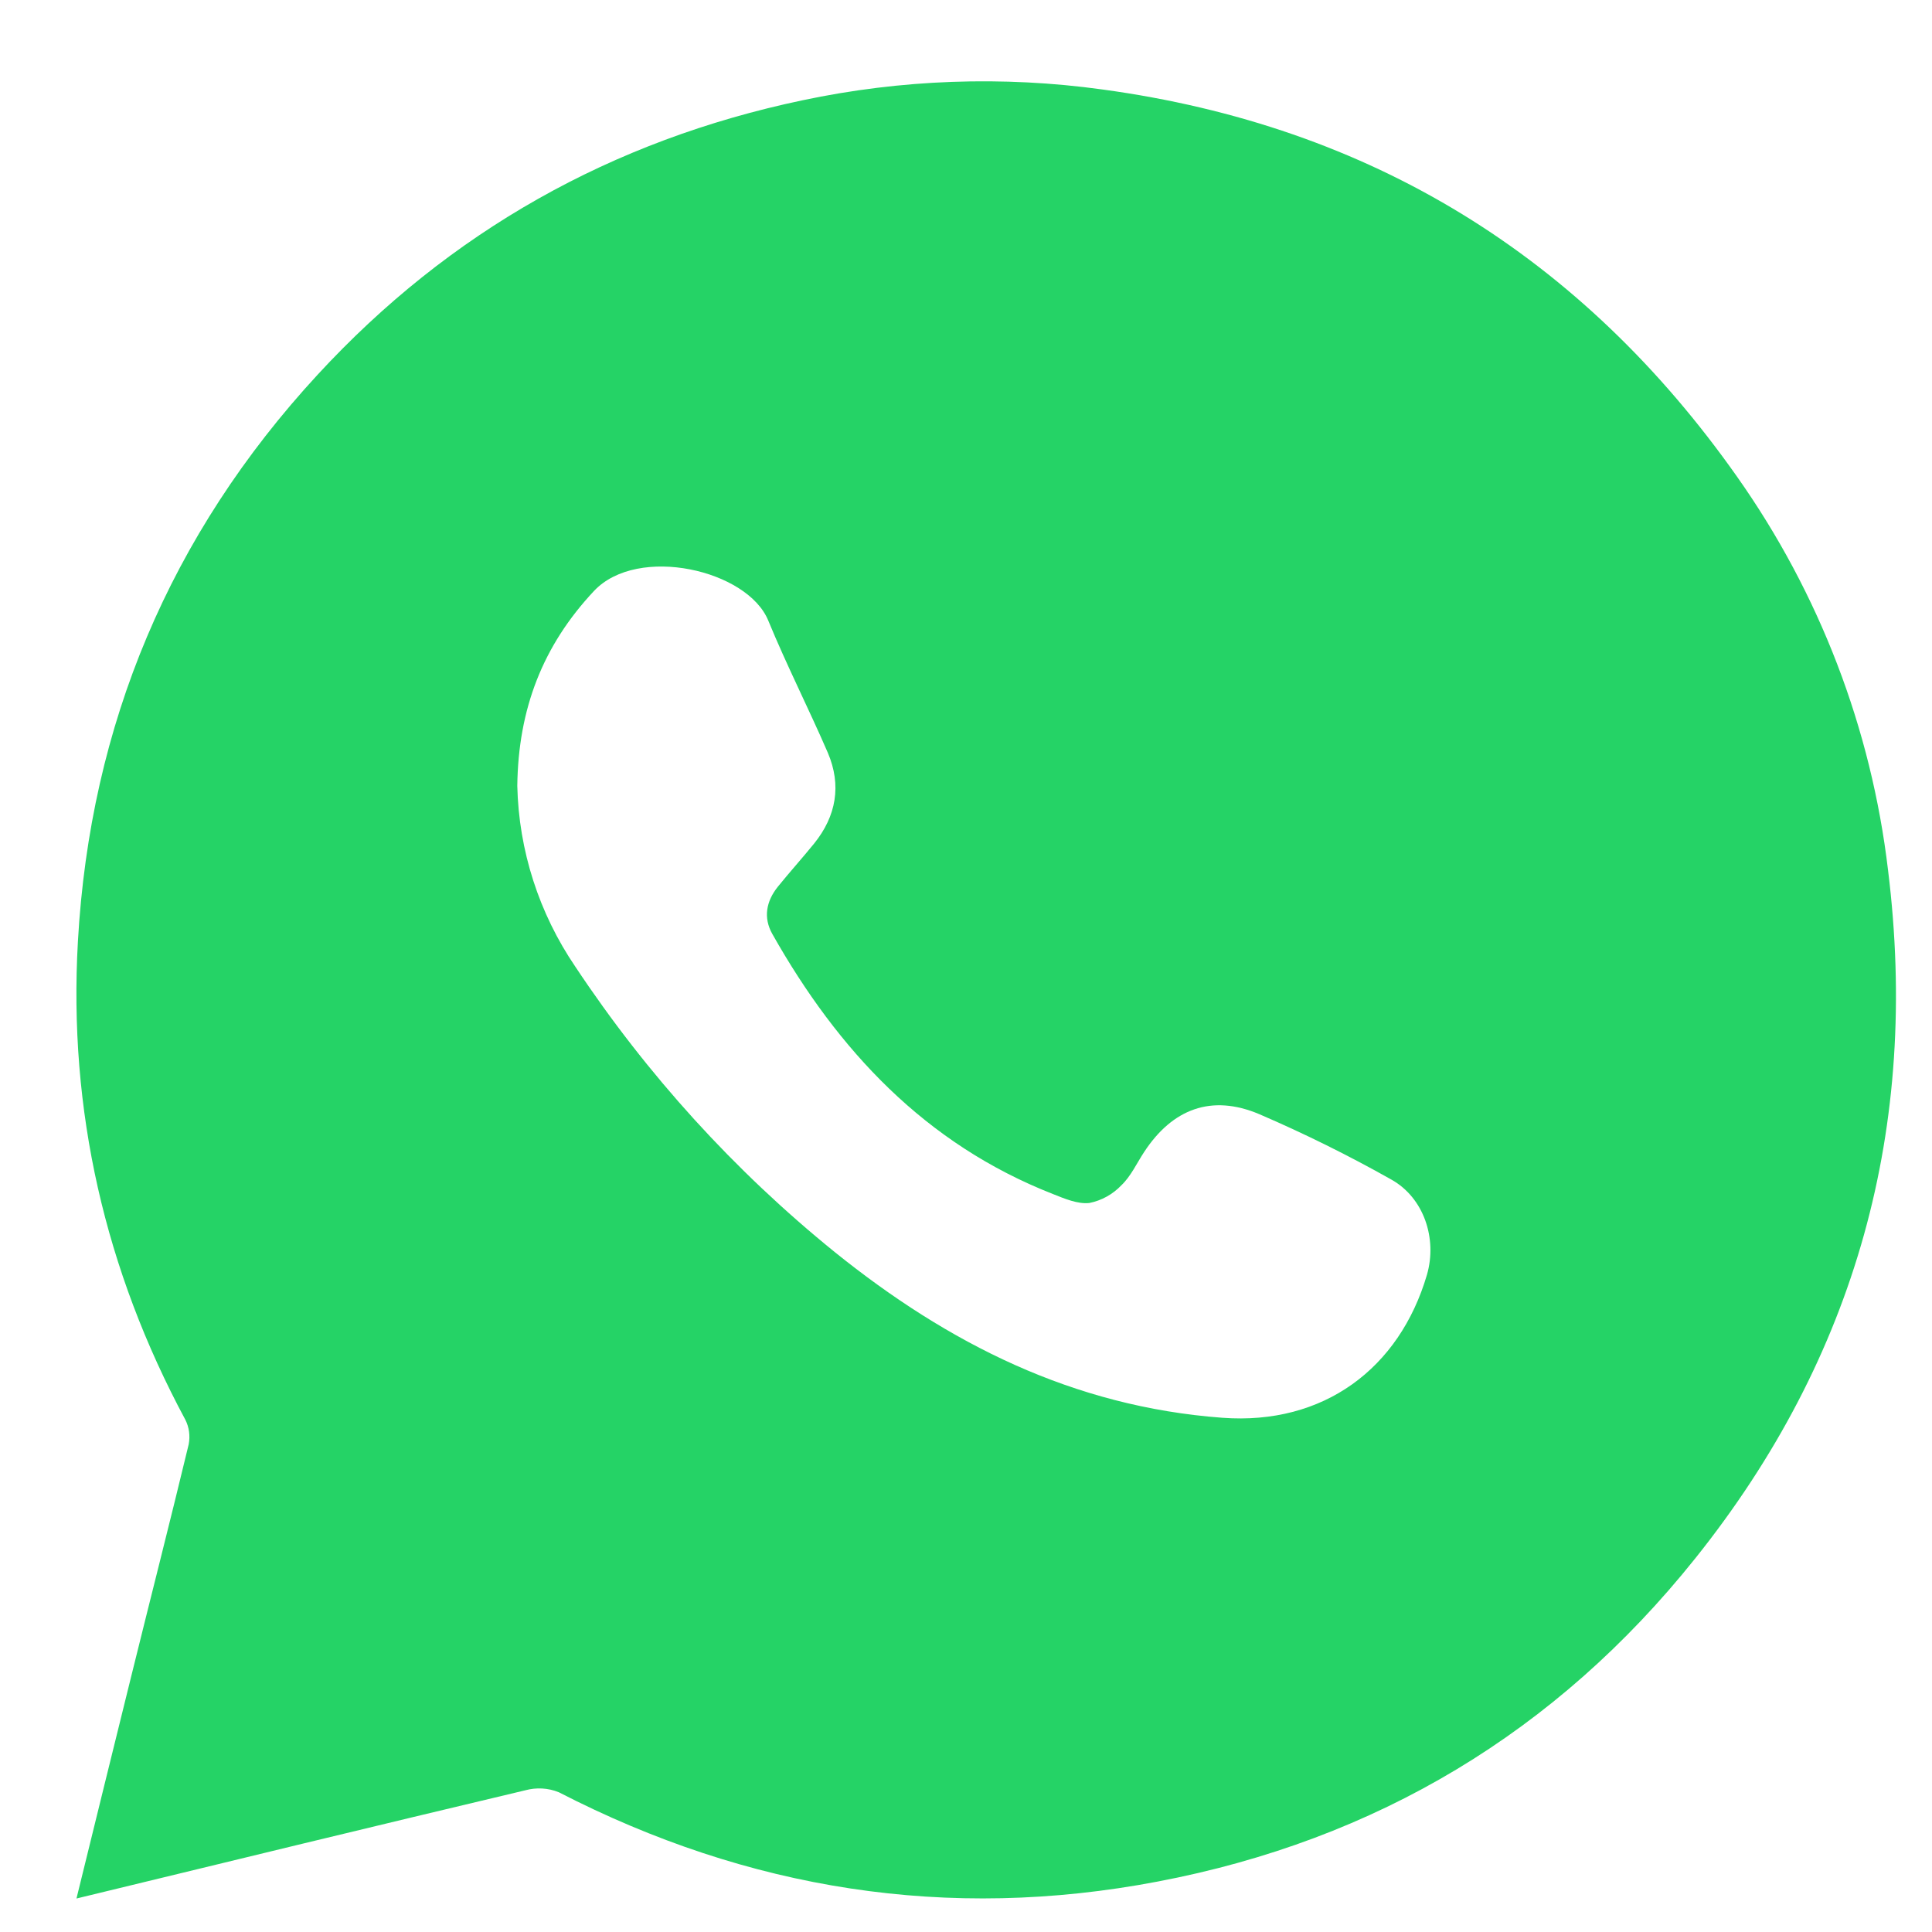 <?xml version="1.0" encoding="UTF-8"?> <svg xmlns="http://www.w3.org/2000/svg" width="12" height="12" viewBox="0 0 12 12" fill="none"><path d="M0.475 11.792C0.592 11.316 0.704 10.86 0.817 10.404C0.935 9.926 1.057 9.449 1.172 8.971C1.182 8.919 1.175 8.865 1.151 8.818C0.652 7.889 0.424 6.896 0.484 5.846C0.56 4.501 1.056 3.321 1.973 2.327C2.793 1.438 3.801 0.872 4.984 0.623C5.597 0.493 6.228 0.47 6.849 0.556C8.515 0.783 9.826 1.593 10.79 2.962C11.301 3.686 11.623 4.525 11.727 5.405C11.924 6.996 11.53 8.429 10.529 9.68C9.668 10.757 8.548 11.429 7.189 11.687C5.886 11.935 4.648 11.738 3.471 11.132C3.405 11.105 3.331 11.101 3.262 11.12C2.34 11.339 1.418 11.563 0.475 11.792ZM3.213 4.881C3.222 5.283 3.348 5.673 3.574 6.005C4.018 6.674 4.561 7.272 5.185 7.777C5.889 8.344 6.664 8.737 7.592 8.806C8.221 8.853 8.692 8.5 8.863 7.918C8.928 7.693 8.844 7.439 8.641 7.326C8.375 7.176 8.102 7.041 7.821 6.92C7.525 6.795 7.282 6.887 7.106 7.156C7.06 7.226 7.024 7.306 6.965 7.362C6.912 7.418 6.842 7.457 6.766 7.472C6.694 7.48 6.612 7.445 6.539 7.416C5.747 7.105 5.205 6.524 4.797 5.801C4.74 5.7 4.759 5.598 4.831 5.508C4.903 5.419 4.983 5.33 5.057 5.239C5.194 5.069 5.228 4.878 5.142 4.676C5.023 4.401 4.886 4.132 4.772 3.855C4.644 3.54 3.962 3.382 3.69 3.67C3.371 4.01 3.219 4.403 3.213 4.881Z" fill="#25D366"></path></svg> 